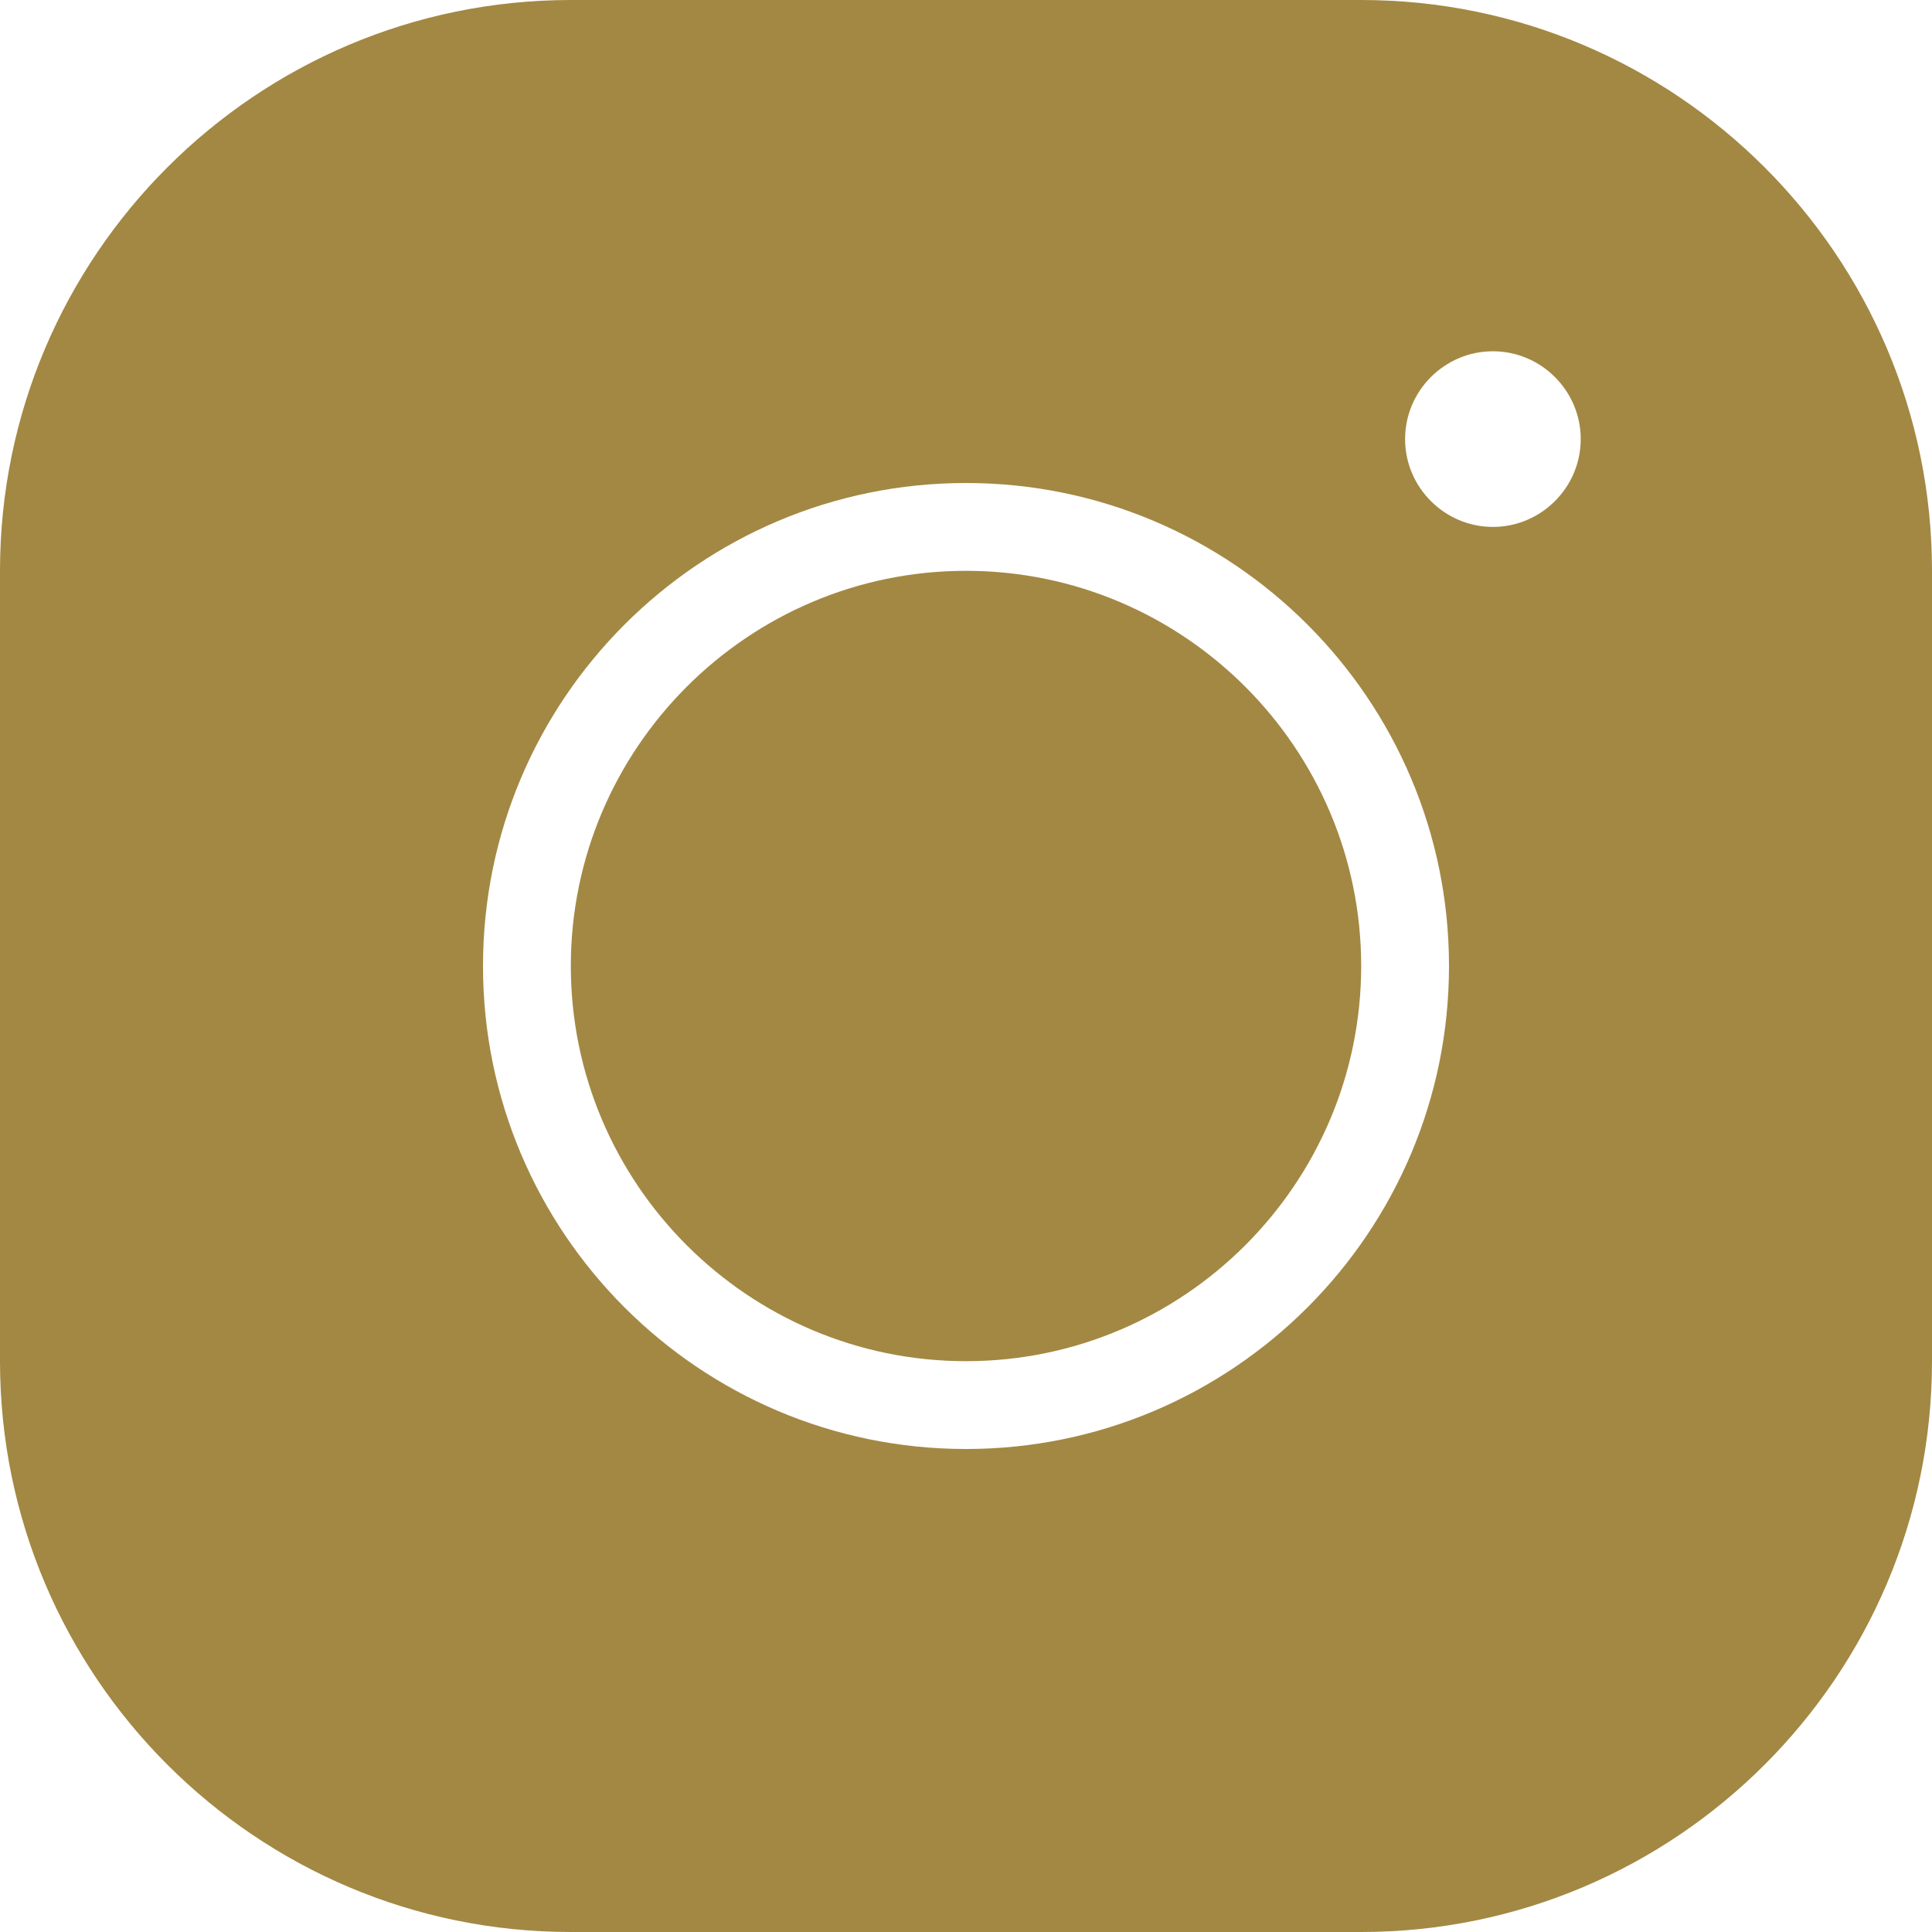 <?xml version="1.0" encoding="UTF-8"?> <svg xmlns="http://www.w3.org/2000/svg" width="176" height="176" viewBox="0 0 176 176" fill="none"> <path d="M52 0C23.32 0 0 23.32 0 52V124C0 152.68 23.32 176 52 176H124C152.68 176 176 152.68 176 124V52C176 23.32 152.68 0 124 0H52ZM136 32C140.4 32 144 35.6 144 40C144 44.4 140.4 48 136 48C131.6 48 128 44.4 128 40C128 35.6 131.6 32 136 32ZM88 44C112.28 44 132 63.72 132 88C132 112.28 112.28 132 88 132C63.72 132 44 112.28 44 88C44 63.72 63.72 44 88 44ZM88 52C68.16 52 52 68.16 52 88C52 107.84 68.16 124 88 124C107.84 124 124 107.84 124 88C124 68.16 107.84 52 88 52Z" fill="#A38843"></path> </svg> 